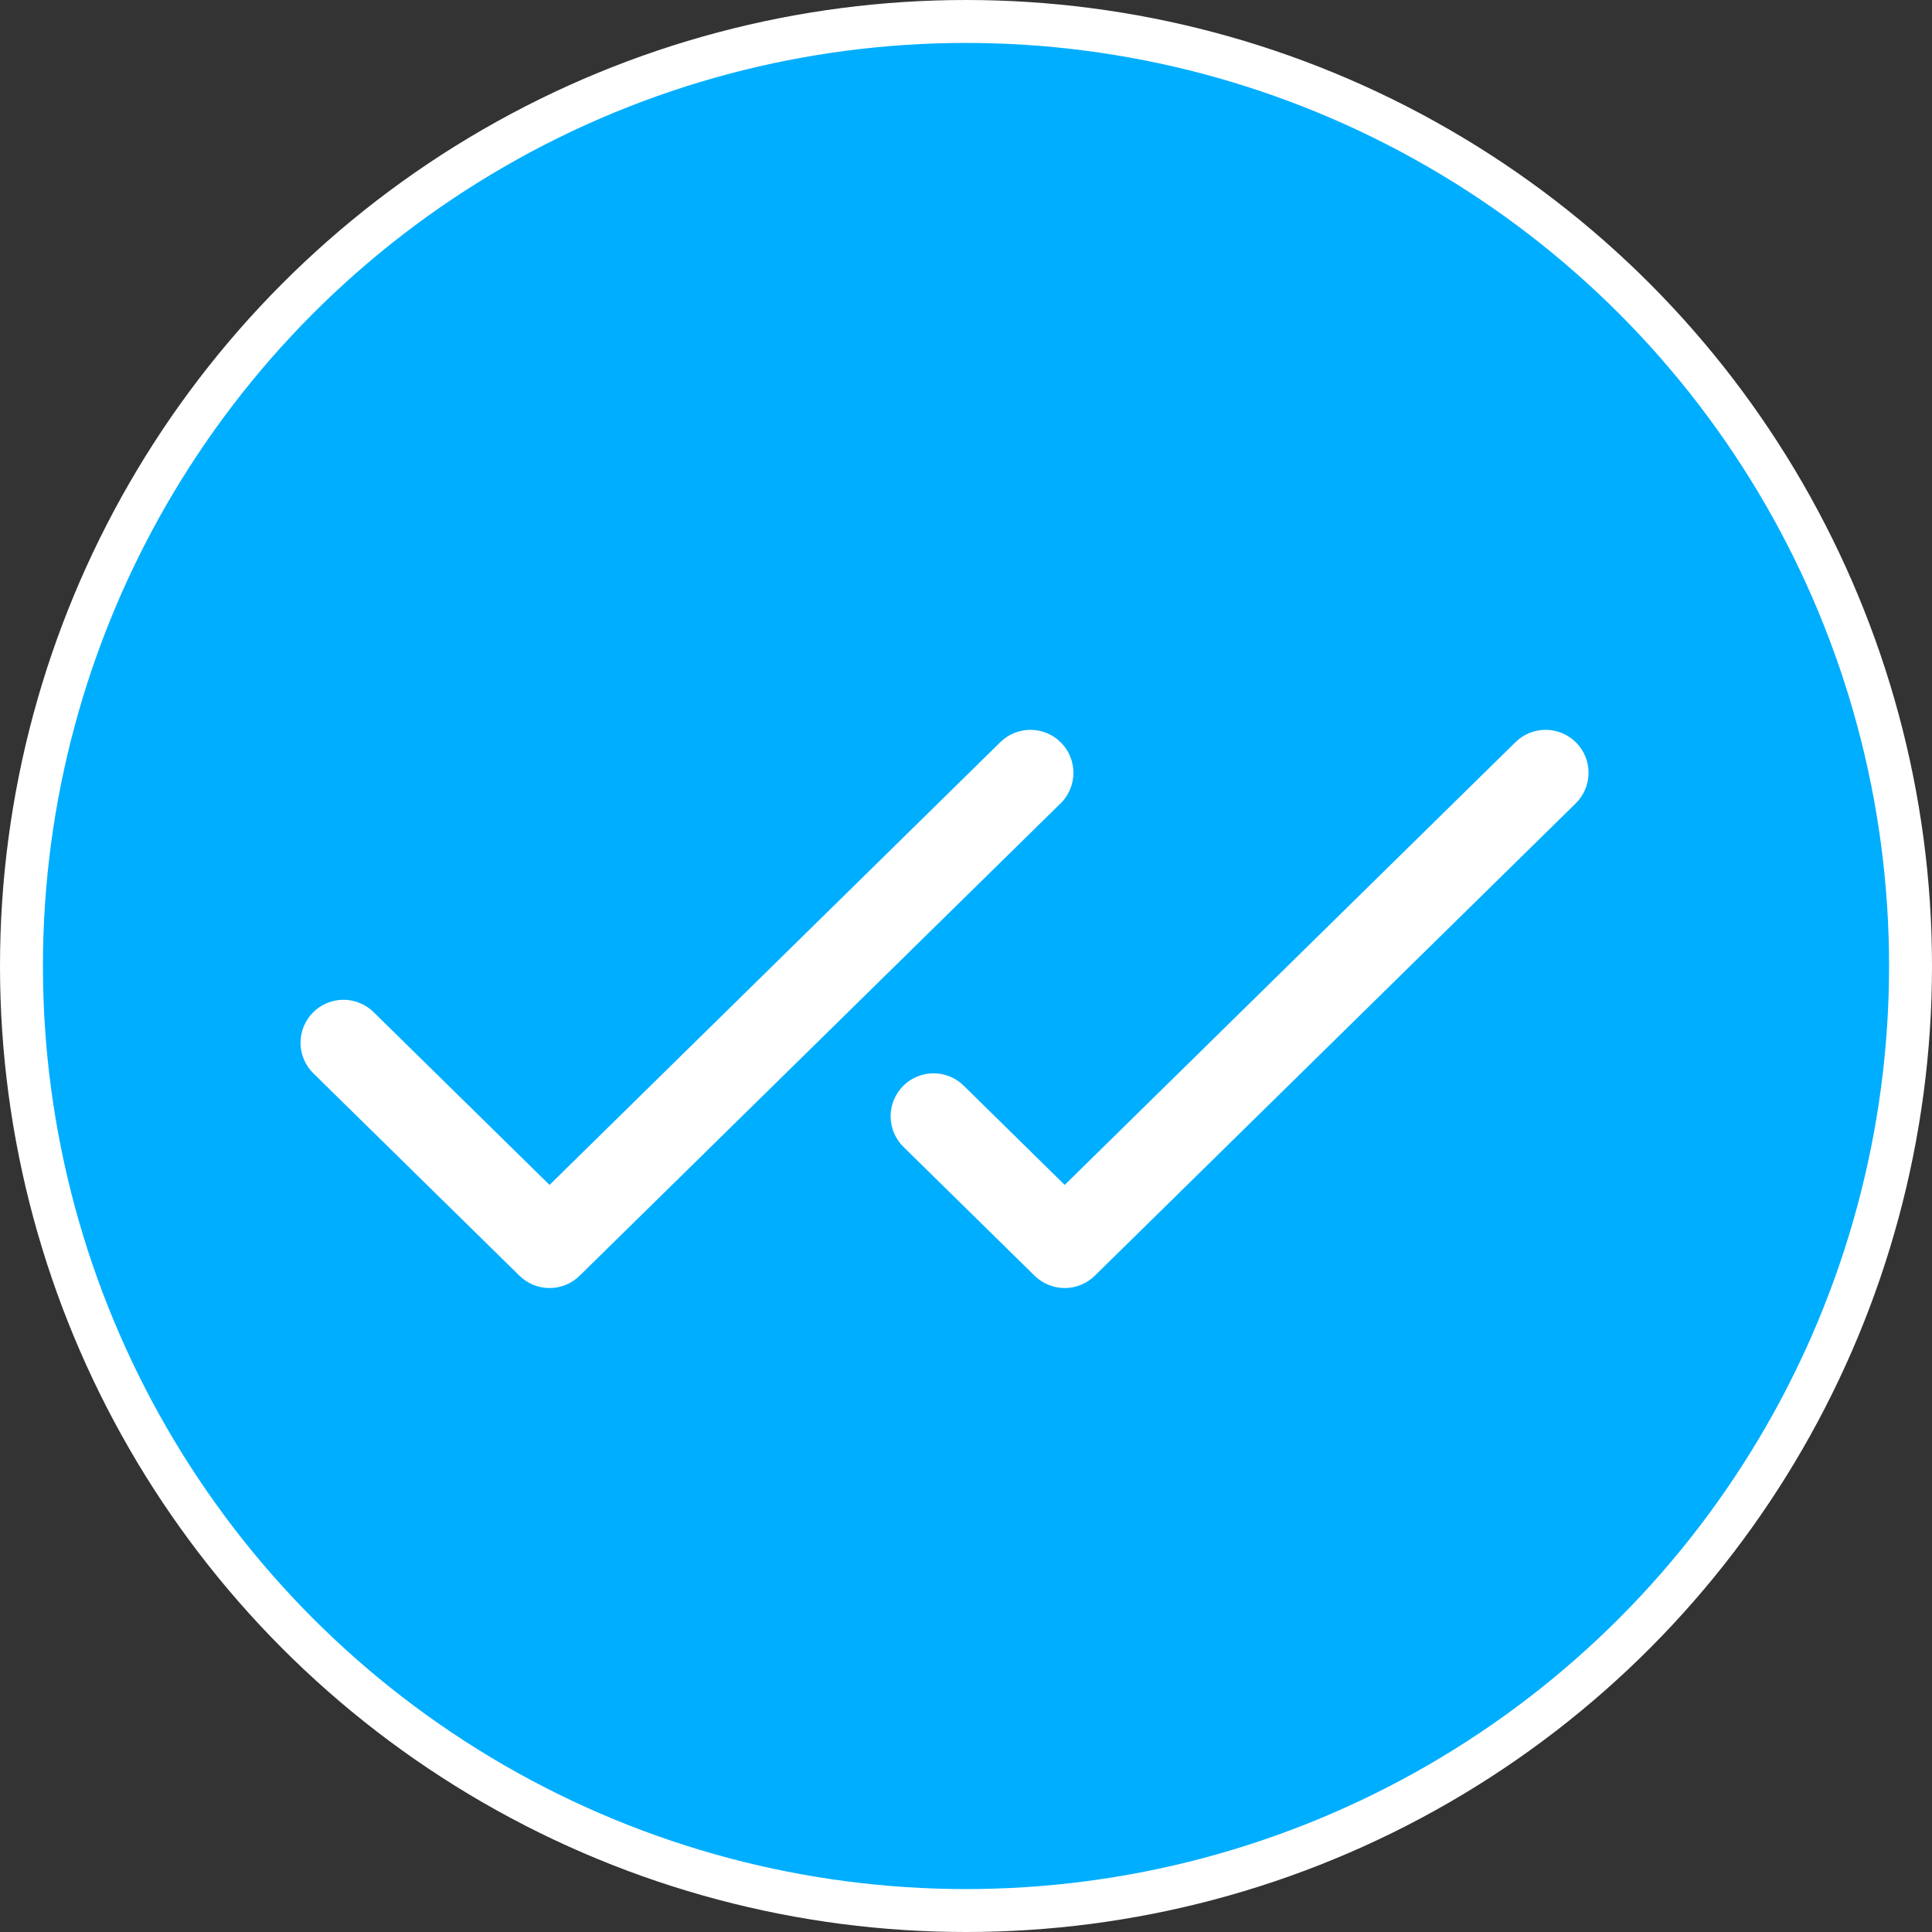 <svg width="45" height="45" viewBox="0 0 45 45" fill="none" xmlns="http://www.w3.org/2000/svg">
<rect x="0" y="0" width="45" height="45" fill="#333333" stroke="none"/>
<circle cx="22.5" cy="22.5" r="22" fill="#00AEFF" stroke="white"/>
<path d="M24.701 18.714L13.501 29.714C13.314 29.898 13.062 30.001 12.8 30.001C12.538 30.001 12.286 29.898 12.099 29.714L7.299 25C7.205 24.908 7.131 24.798 7.079 24.677C7.028 24.556 7.001 24.427 7 24.295C6.999 24.164 7.024 24.034 7.073 23.912C7.122 23.79 7.195 23.679 7.287 23.586C7.379 23.492 7.489 23.417 7.61 23.366C7.73 23.315 7.86 23.288 7.992 23.287C8.123 23.286 8.253 23.31 8.375 23.36C8.497 23.409 8.608 23.482 8.701 23.574L12.8 27.599L23.3 17.286C23.489 17.1 23.745 16.997 24.01 16.999C24.142 17.001 24.271 17.028 24.392 17.079C24.513 17.13 24.623 17.205 24.715 17.299C24.807 17.392 24.88 17.503 24.929 17.625C24.978 17.747 25.003 17.877 25.002 18.009C25.001 18.14 24.974 18.27 24.922 18.391C24.871 18.512 24.796 18.622 24.703 18.714H24.701ZM36.714 17.299C36.622 17.205 36.512 17.13 36.391 17.079C36.27 17.027 36.14 17 36.009 16.999C35.877 16.998 35.747 17.023 35.625 17.072C35.503 17.121 35.392 17.194 35.299 17.286L24.799 27.599L22.445 25.286C22.256 25.1 22 24.997 21.735 25C21.47 25.002 21.216 25.11 21.031 25.299C20.845 25.489 20.742 25.744 20.744 26.009C20.747 26.274 20.855 26.528 21.044 26.714L24.098 29.714C24.285 29.898 24.536 30.001 24.799 30.001C25.061 30.001 25.313 29.898 25.5 29.714L36.7 18.714C36.794 18.622 36.869 18.512 36.92 18.391C36.972 18.27 36.999 18.14 37 18.009C37.002 17.878 36.977 17.747 36.928 17.625C36.879 17.503 36.806 17.392 36.714 17.299Z" fill="white"/>
</svg>
